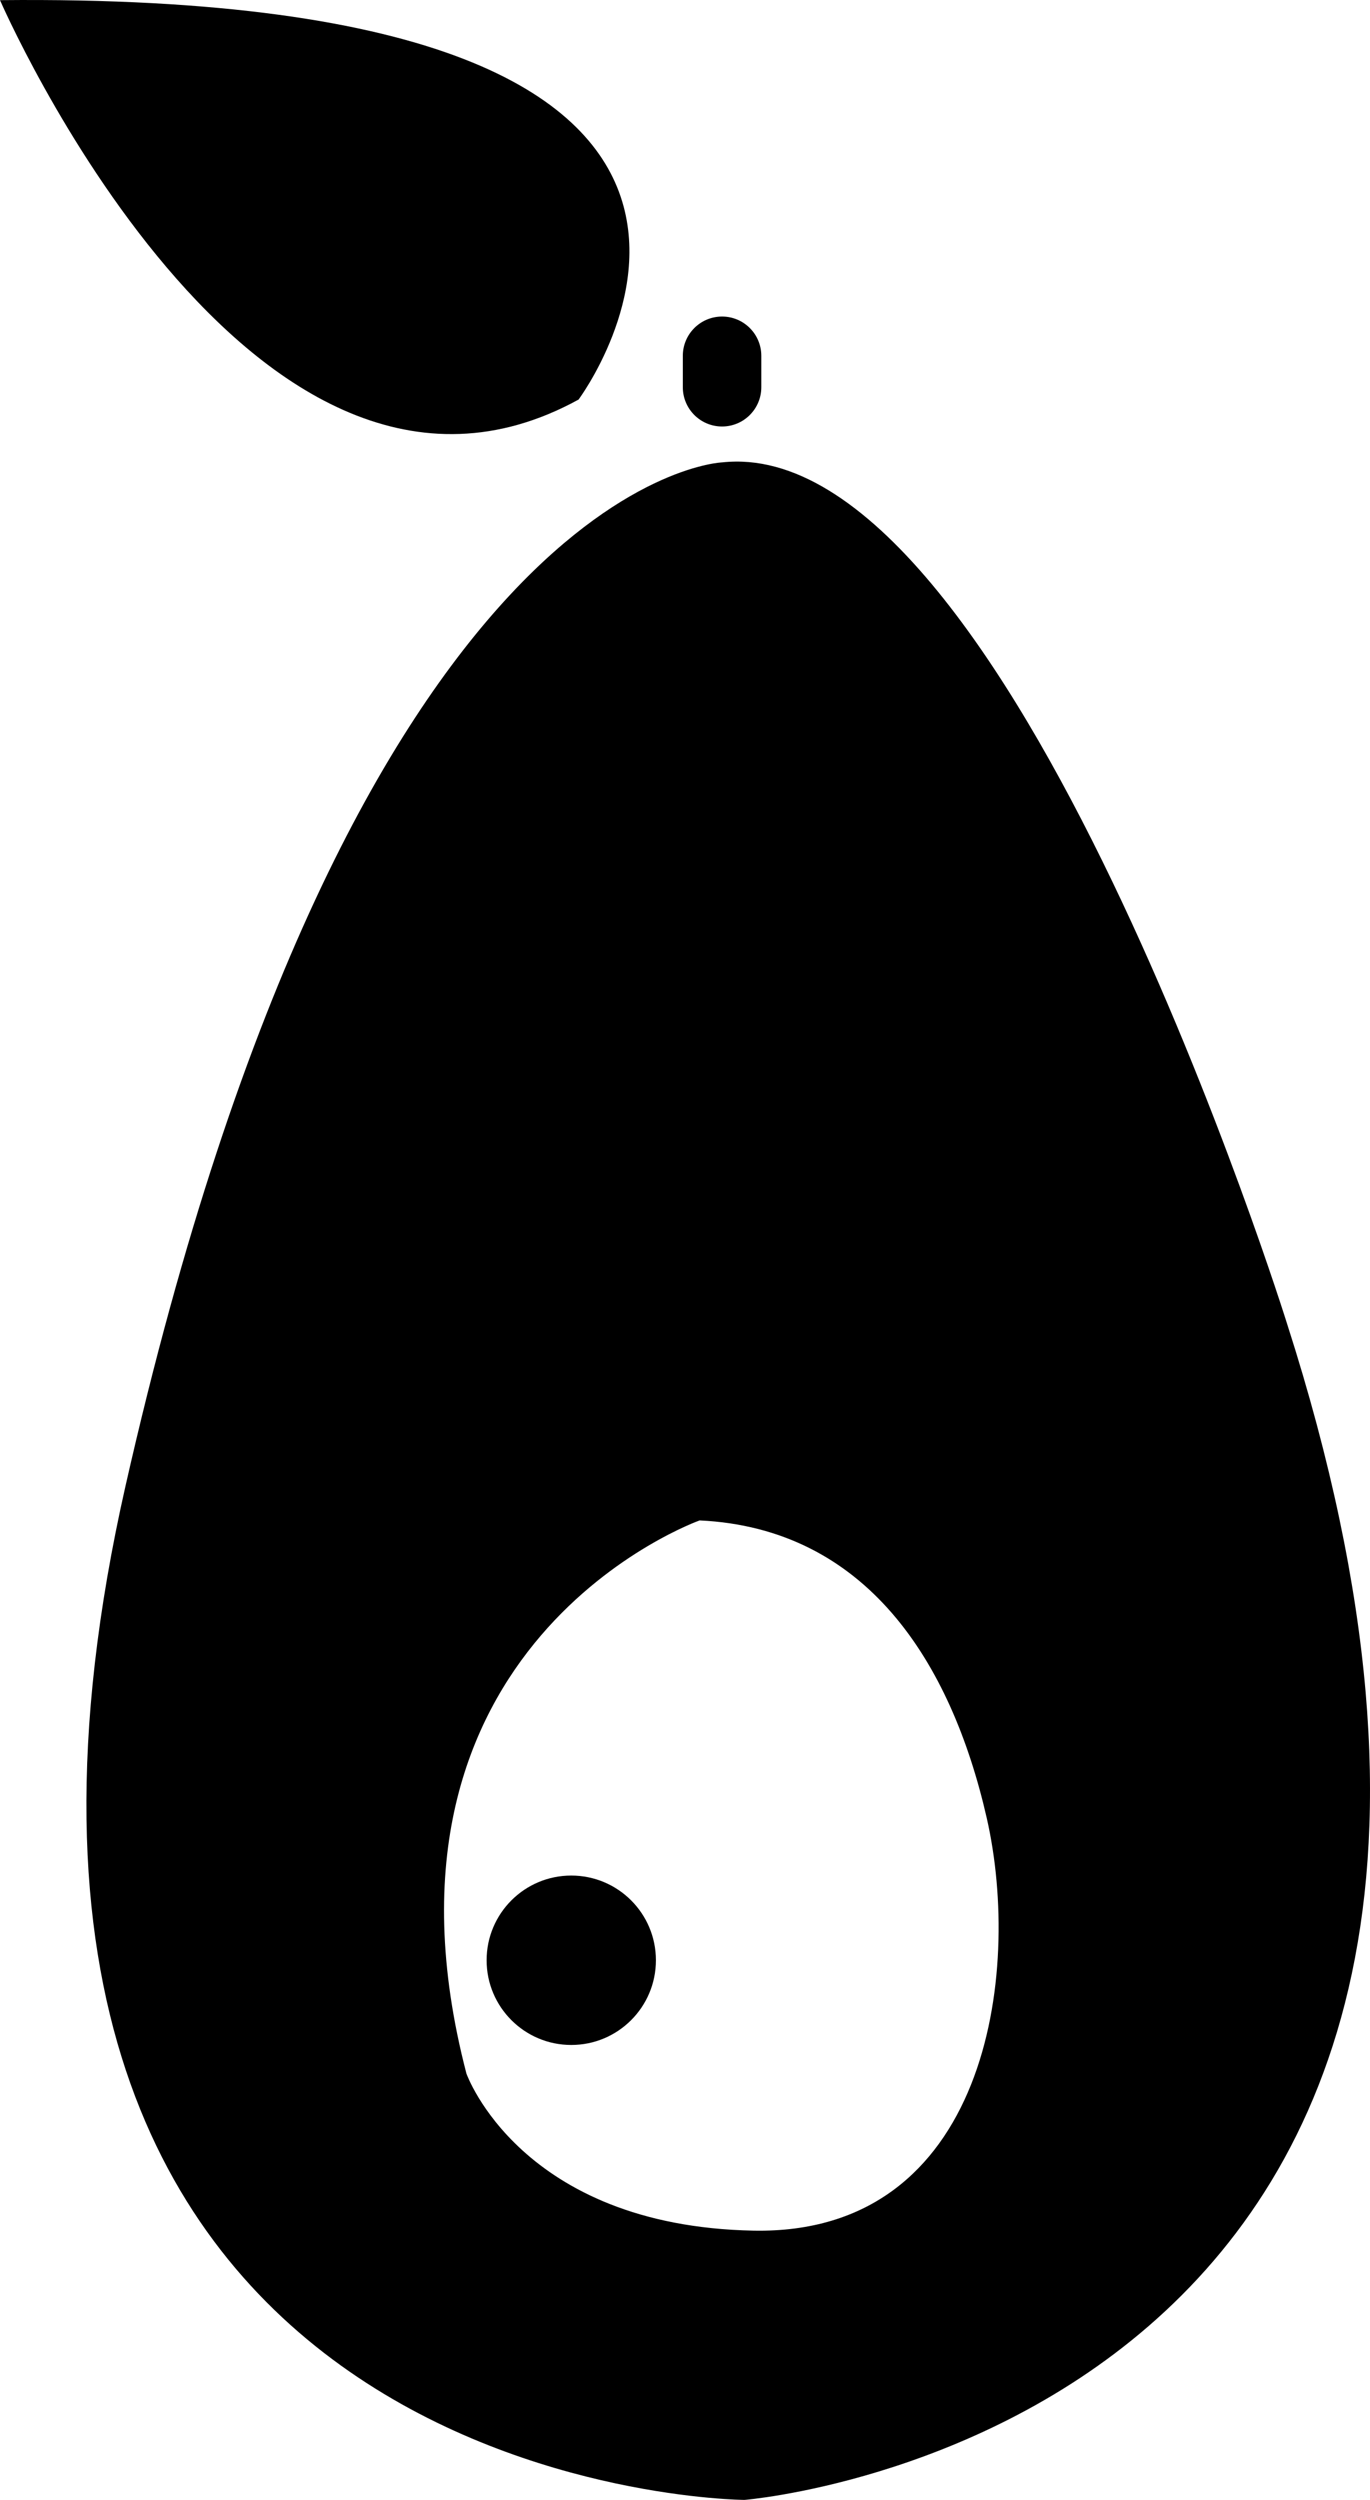 <?xml version="1.0" encoding="utf-8"?>
<!-- Generator: Adobe Illustrator 17.0.0, SVG Export Plug-In . SVG Version: 6.00 Build 0)  -->
<!DOCTYPE svg PUBLIC "-//W3C//DTD SVG 1.1//EN" "http://www.w3.org/Graphics/SVG/1.1/DTD/svg11.dtd">
<svg version="1.1" id="Layer_1" xmlns="http://www.w3.org/2000/svg" xmlns:xlink="http://www.w3.org/1999/xlink" x="0px" y="0px"
	 width="155.448px" height="283.465px" viewBox="0 0 155.448 283.465" enable-background="new 0 0 155.448 283.465"
	 xml:space="preserve">
<path d="M0,0.017c0,0,28.497,65.646,65.646,45.291C65.646,45.307,100.25-1.001,0,0.017z"/>
<path d="M86.383,43.908c0,2.459-1.994,4.453-4.453,4.453l0,0c-2.459,0-4.453-1.994-4.453-4.453v-3.562
	c0-2.459,1.994-4.453,4.453-4.453l0,0c2.459,0,4.453,1.994,4.453,4.453V43.908z"/>
<path d="M146.05,150.137c0,0-31.551-101.268-64.119-97.706c0,0-41.729,1.527-67.682,116.025s70.226,115.008,70.226,115.008
	S186.251,275.322,146.05,150.137z M85.492,252.932c-26.462-0.509-32.569-17.811-32.569-17.811
	C40.202,186.268,79.386,172.4,79.386,172.4c18.829,0.89,28.497,15.903,32.568,33.714
	C116.025,223.925,111.954,253.441,85.492,252.932z"/>
<circle cx="64.819" cy="222.274" r="9.605"/>
</svg>
